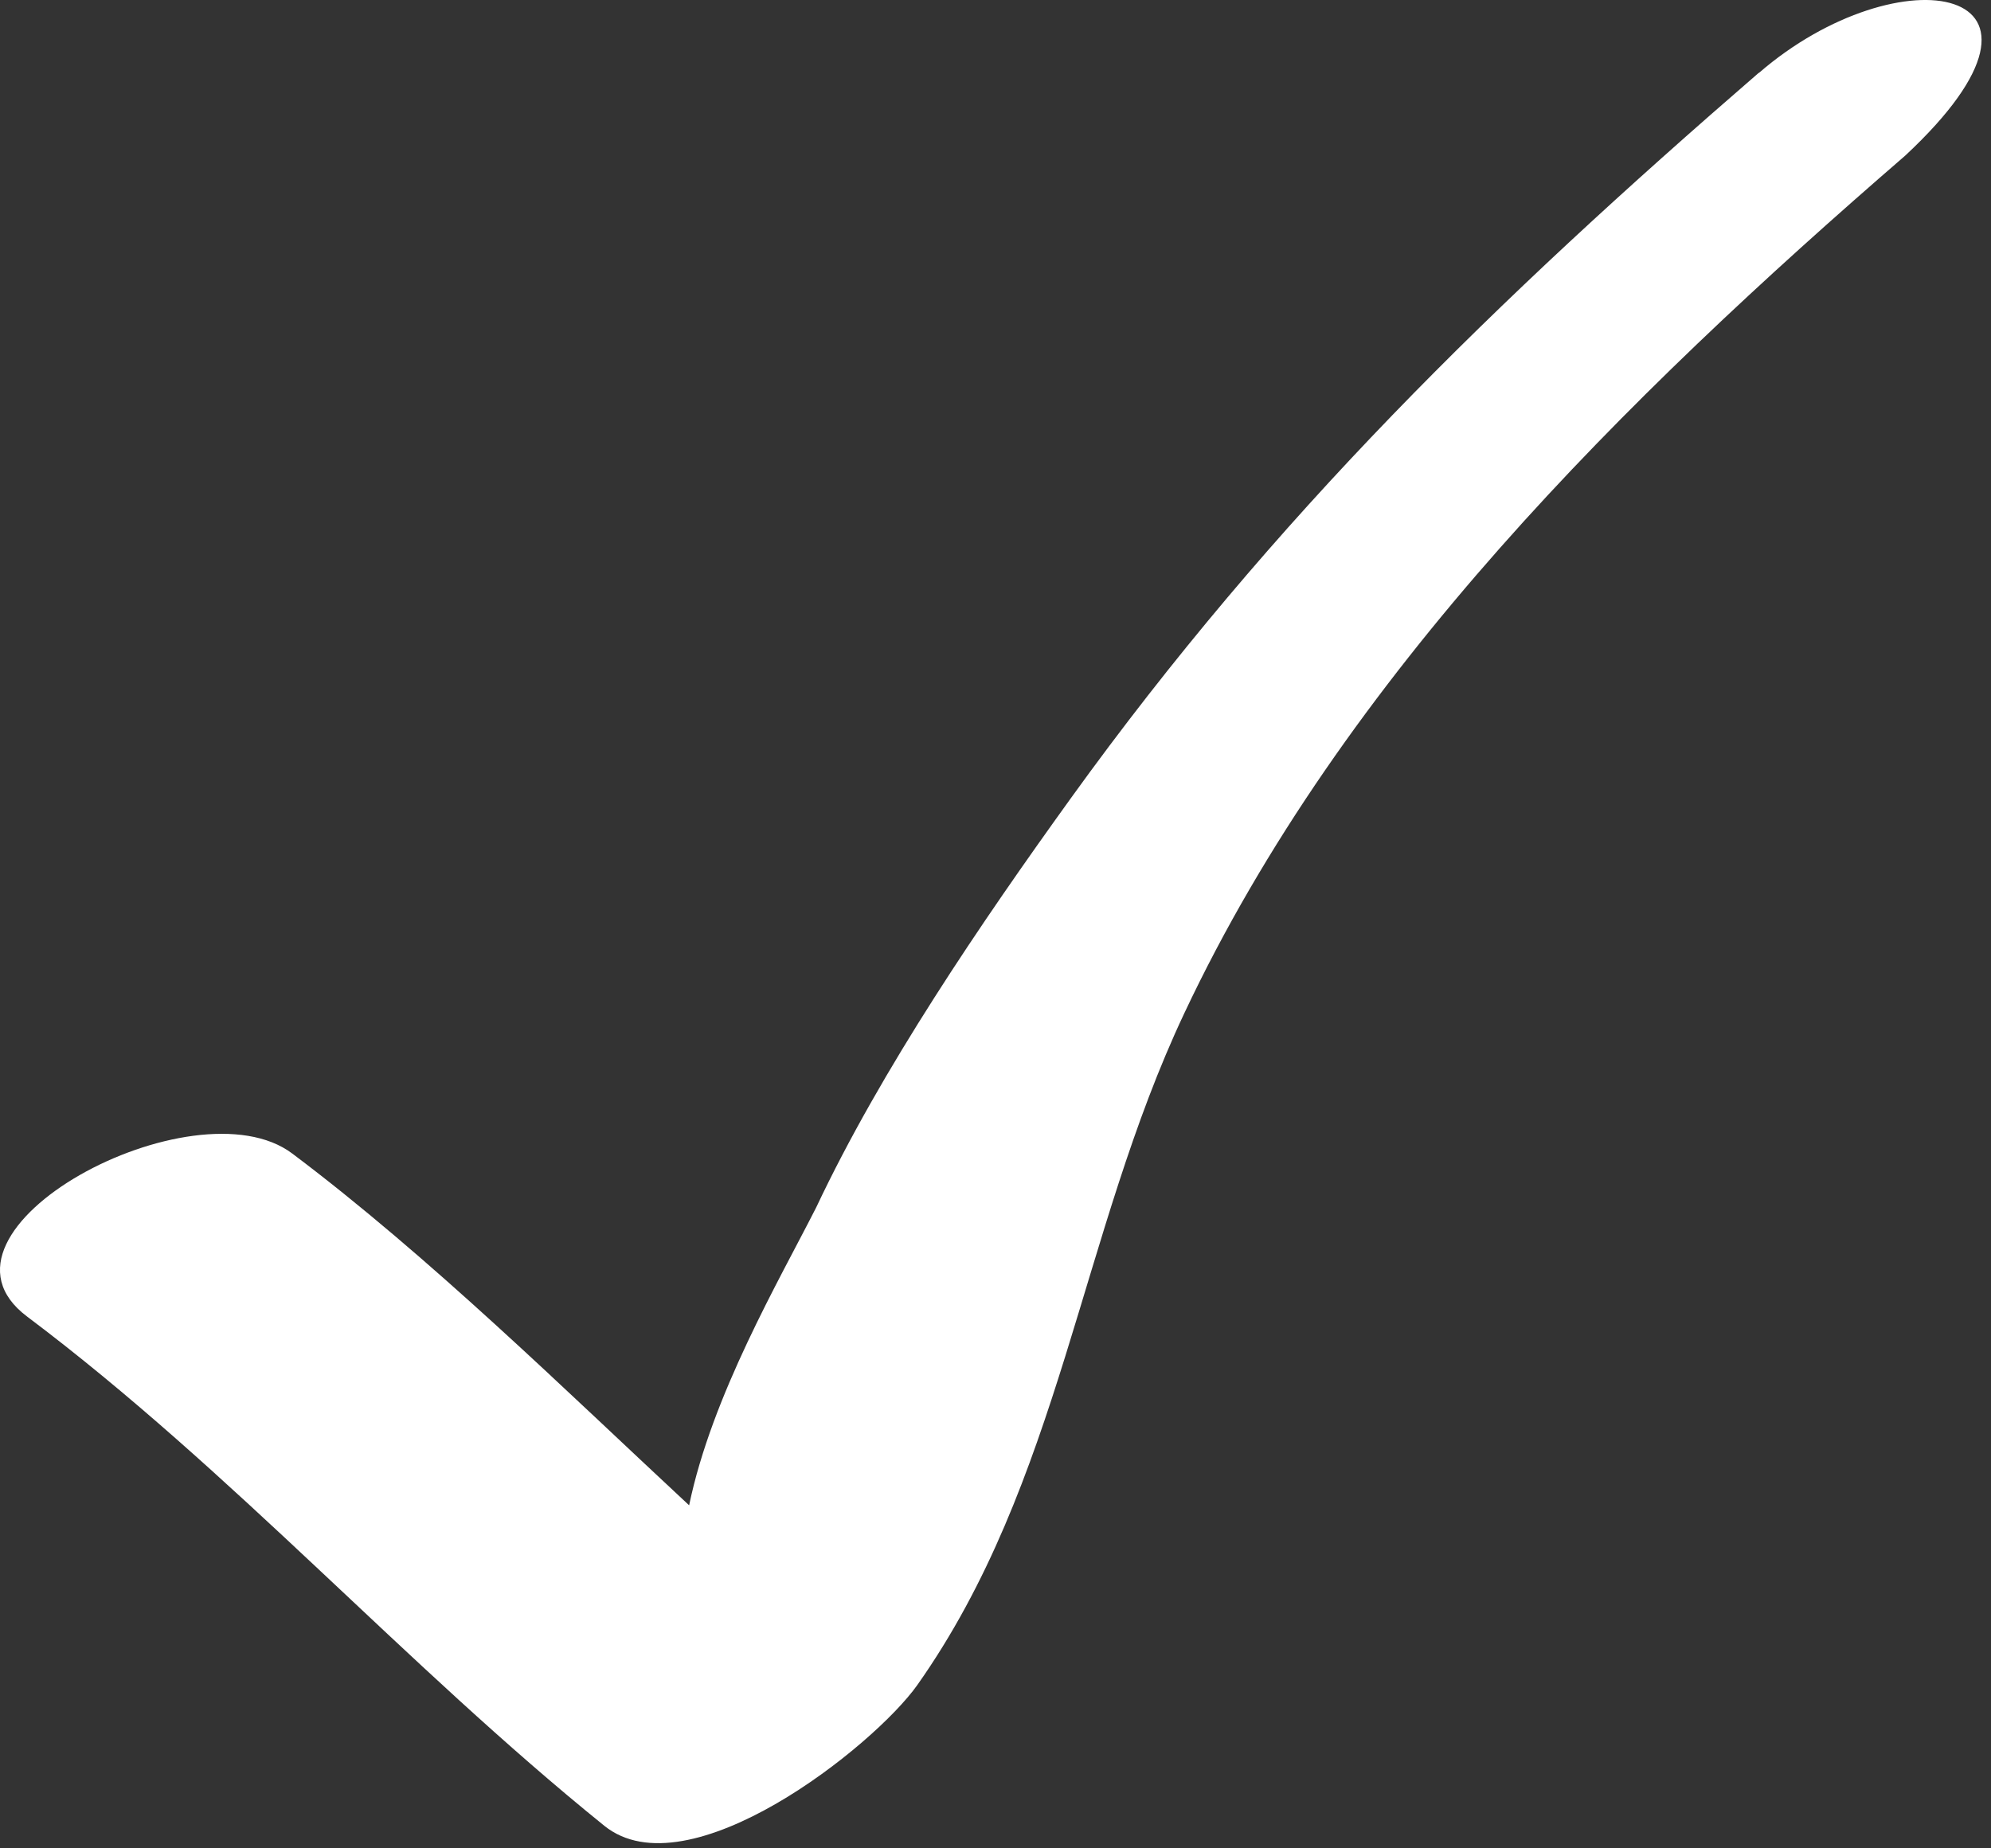 <?xml version="1.0" encoding="UTF-8"?> <svg xmlns="http://www.w3.org/2000/svg" width="42" height="39" viewBox="0 0 42 39" fill="none"><rect x="0" y="0" width="42" height="39" fill="#333333" stroke="none"/><path d="M37.099 1.538C31.562 6.33 26.878 10.891 22.589 16.843C20.698 19.468 18.594 22.558 17.219 25.474C16.435 27.021 15.02 29.438 14.537 31.762C11.899 29.308 9.066 26.522 6.166 24.34C4.1 22.785 -1.853 25.955 0.57 27.778C4.913 31.044 8.524 35.112 12.748 38.524C14.514 39.949 18.43 36.854 19.35 35.555C22.37 31.276 22.782 26.046 24.983 21.379C28.344 14.241 34.304 8.377 40.189 3.285C44.088 -0.351 40.061 -1.022 37.105 1.538" fill="white"></path></svg> 